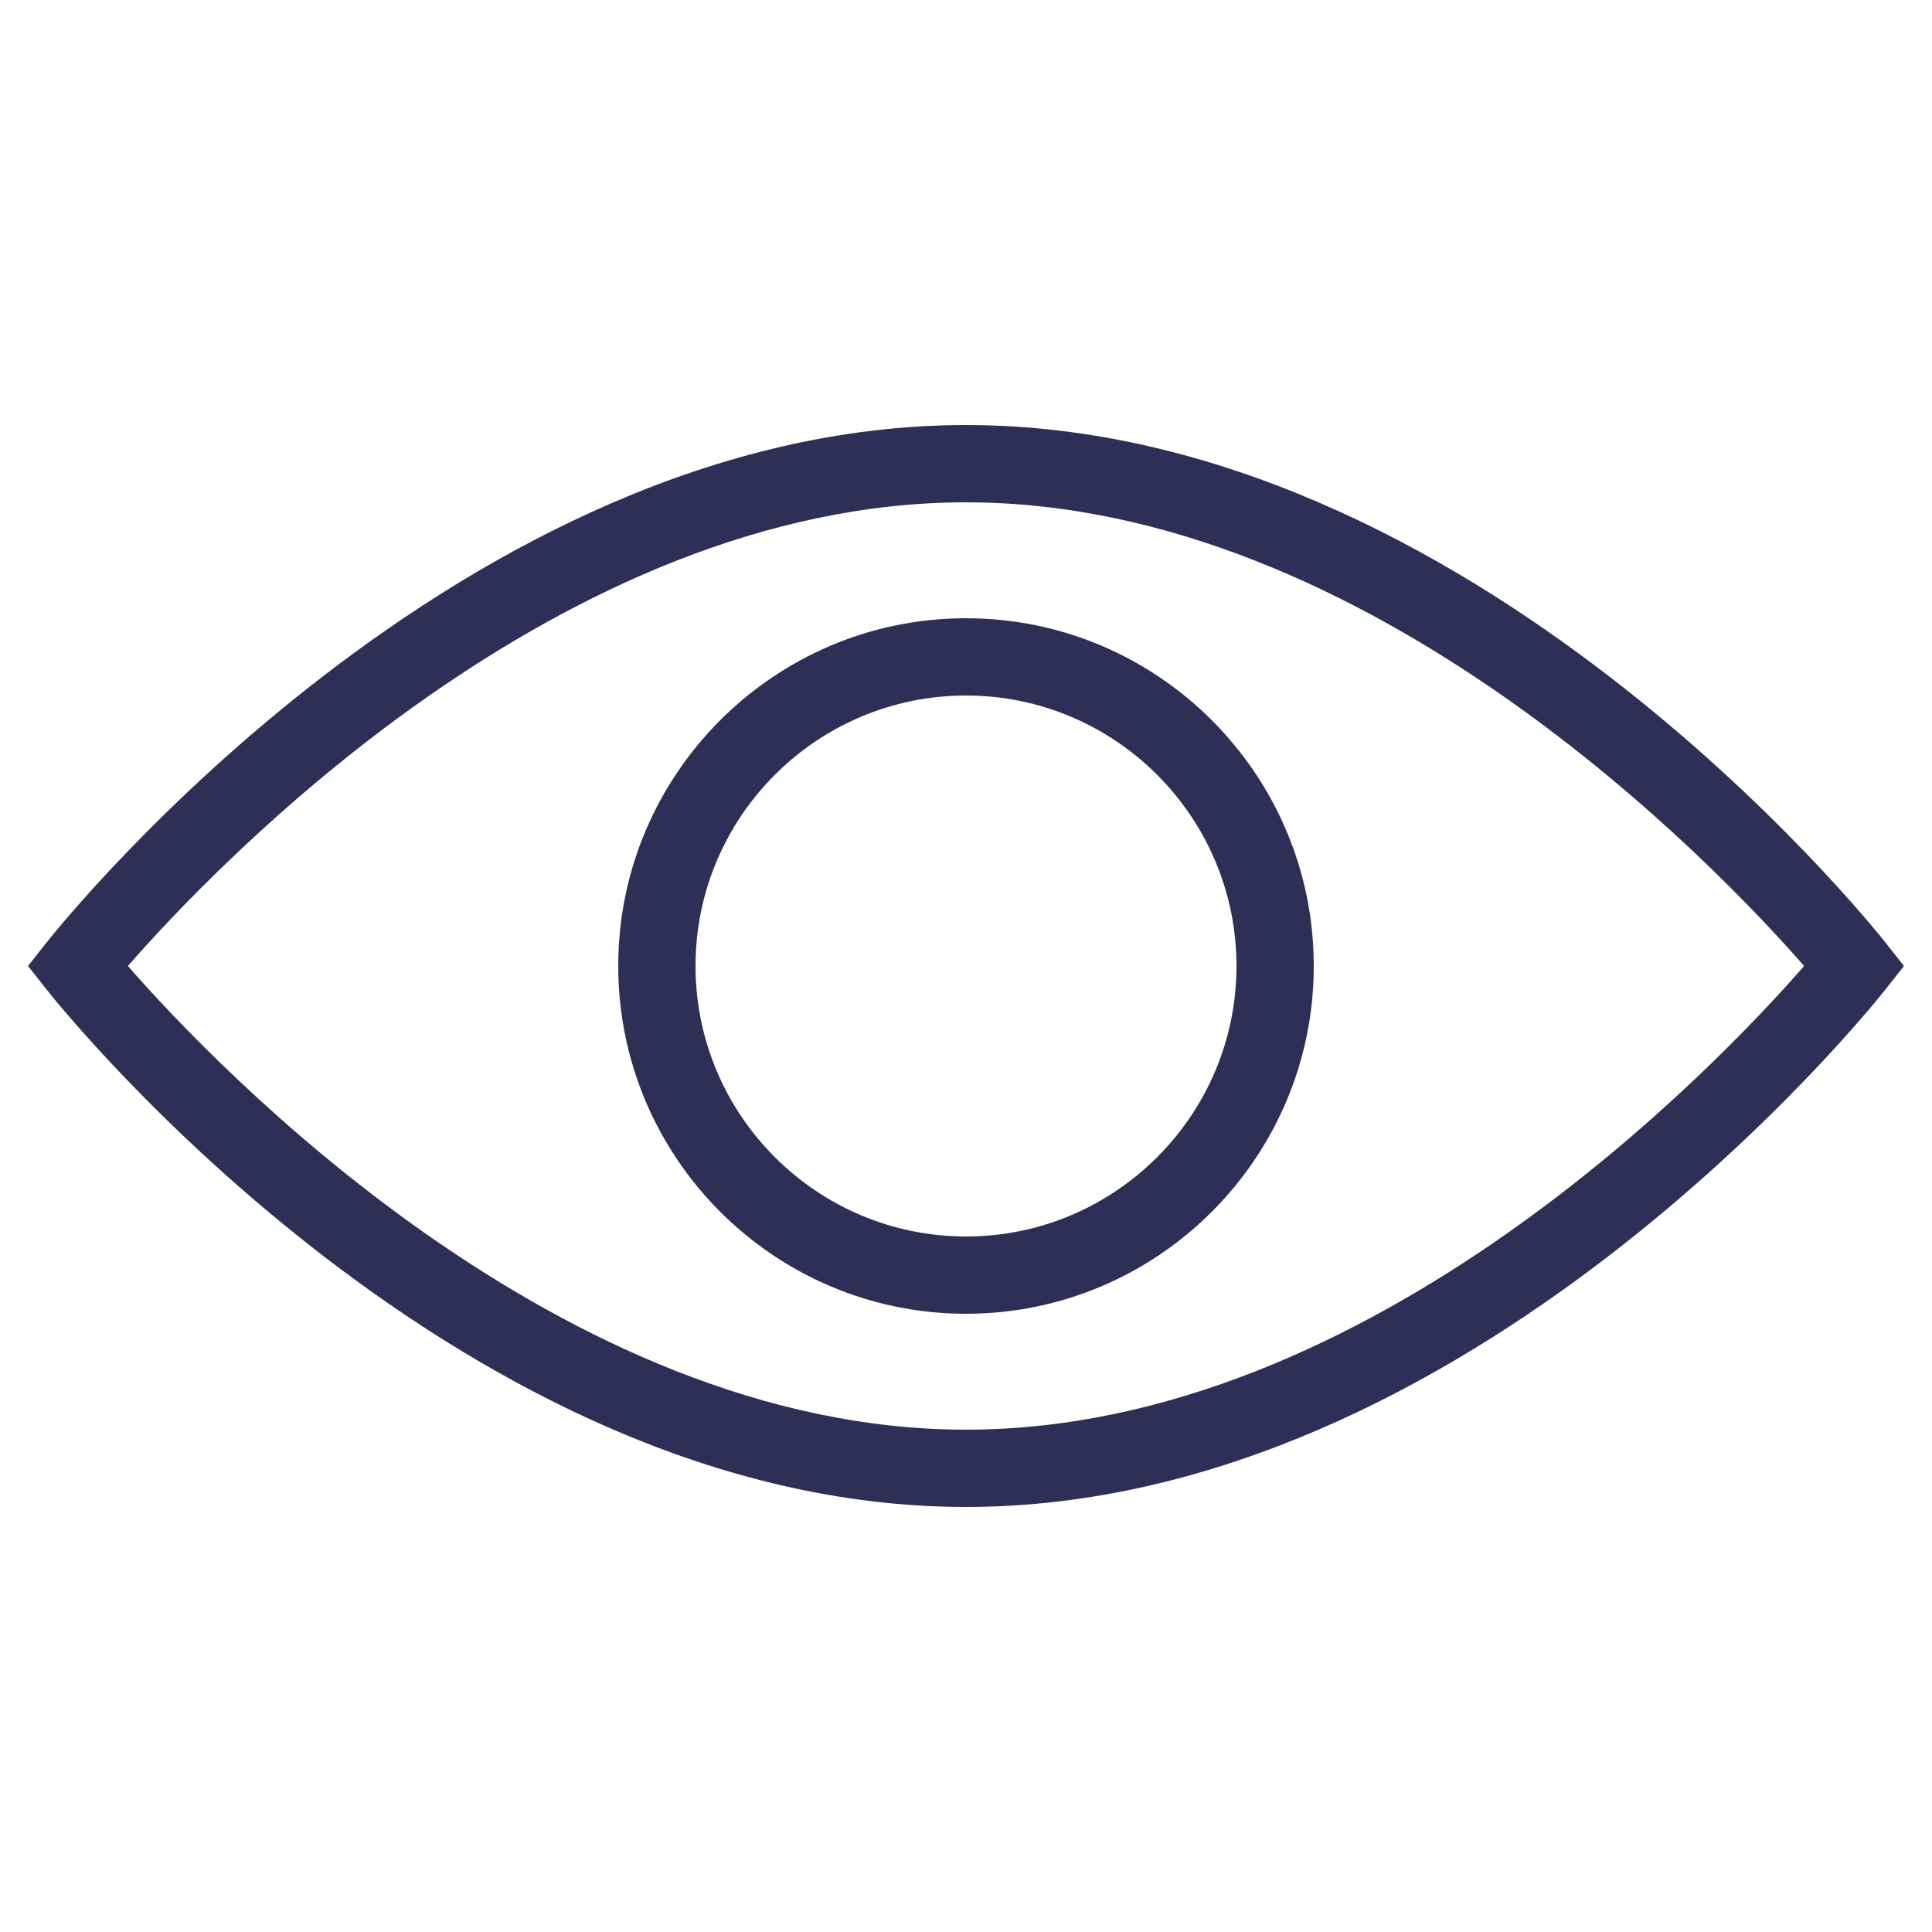 <?xml version="1.0" encoding="UTF-8"?><svg width="100" height="100" viewBox="0 0 100 100" fill="none" xmlns="http://www.w3.org/2000/svg">
<path d="M50 78C76.072 78 96.704 52.334 97.568 51.242L98.55 50L97.568 48.758C96.704 47.666 76.072 22 50 22C23.928 22 3.296 47.666 2.432 48.758L1.45 50L2.432 51.242C3.296 52.334 23.928 78 50 78ZM50 26C70.988 26 88.94 44.92 93.38 50C88.946 55.084 71.018 74 50 74C29.012 74 11.06 55.08 6.62 50C11.054 44.916 28.982 26 50 26Z" fill="#2E2F56"/>
<path d="M50 68C59.926 68 68 59.924 68 50C68 40.076 59.926 32 50 32C40.074 32 32 40.076 32 50C32 59.924 40.074 68 50 68ZM50 36C57.718 36 64 42.28 64 50C64 57.72 57.718 64 50 64C42.282 64 36 57.72 36 50C36 42.28 42.282 36 50 36Z" fill="#2E2F56"/>
</svg>
